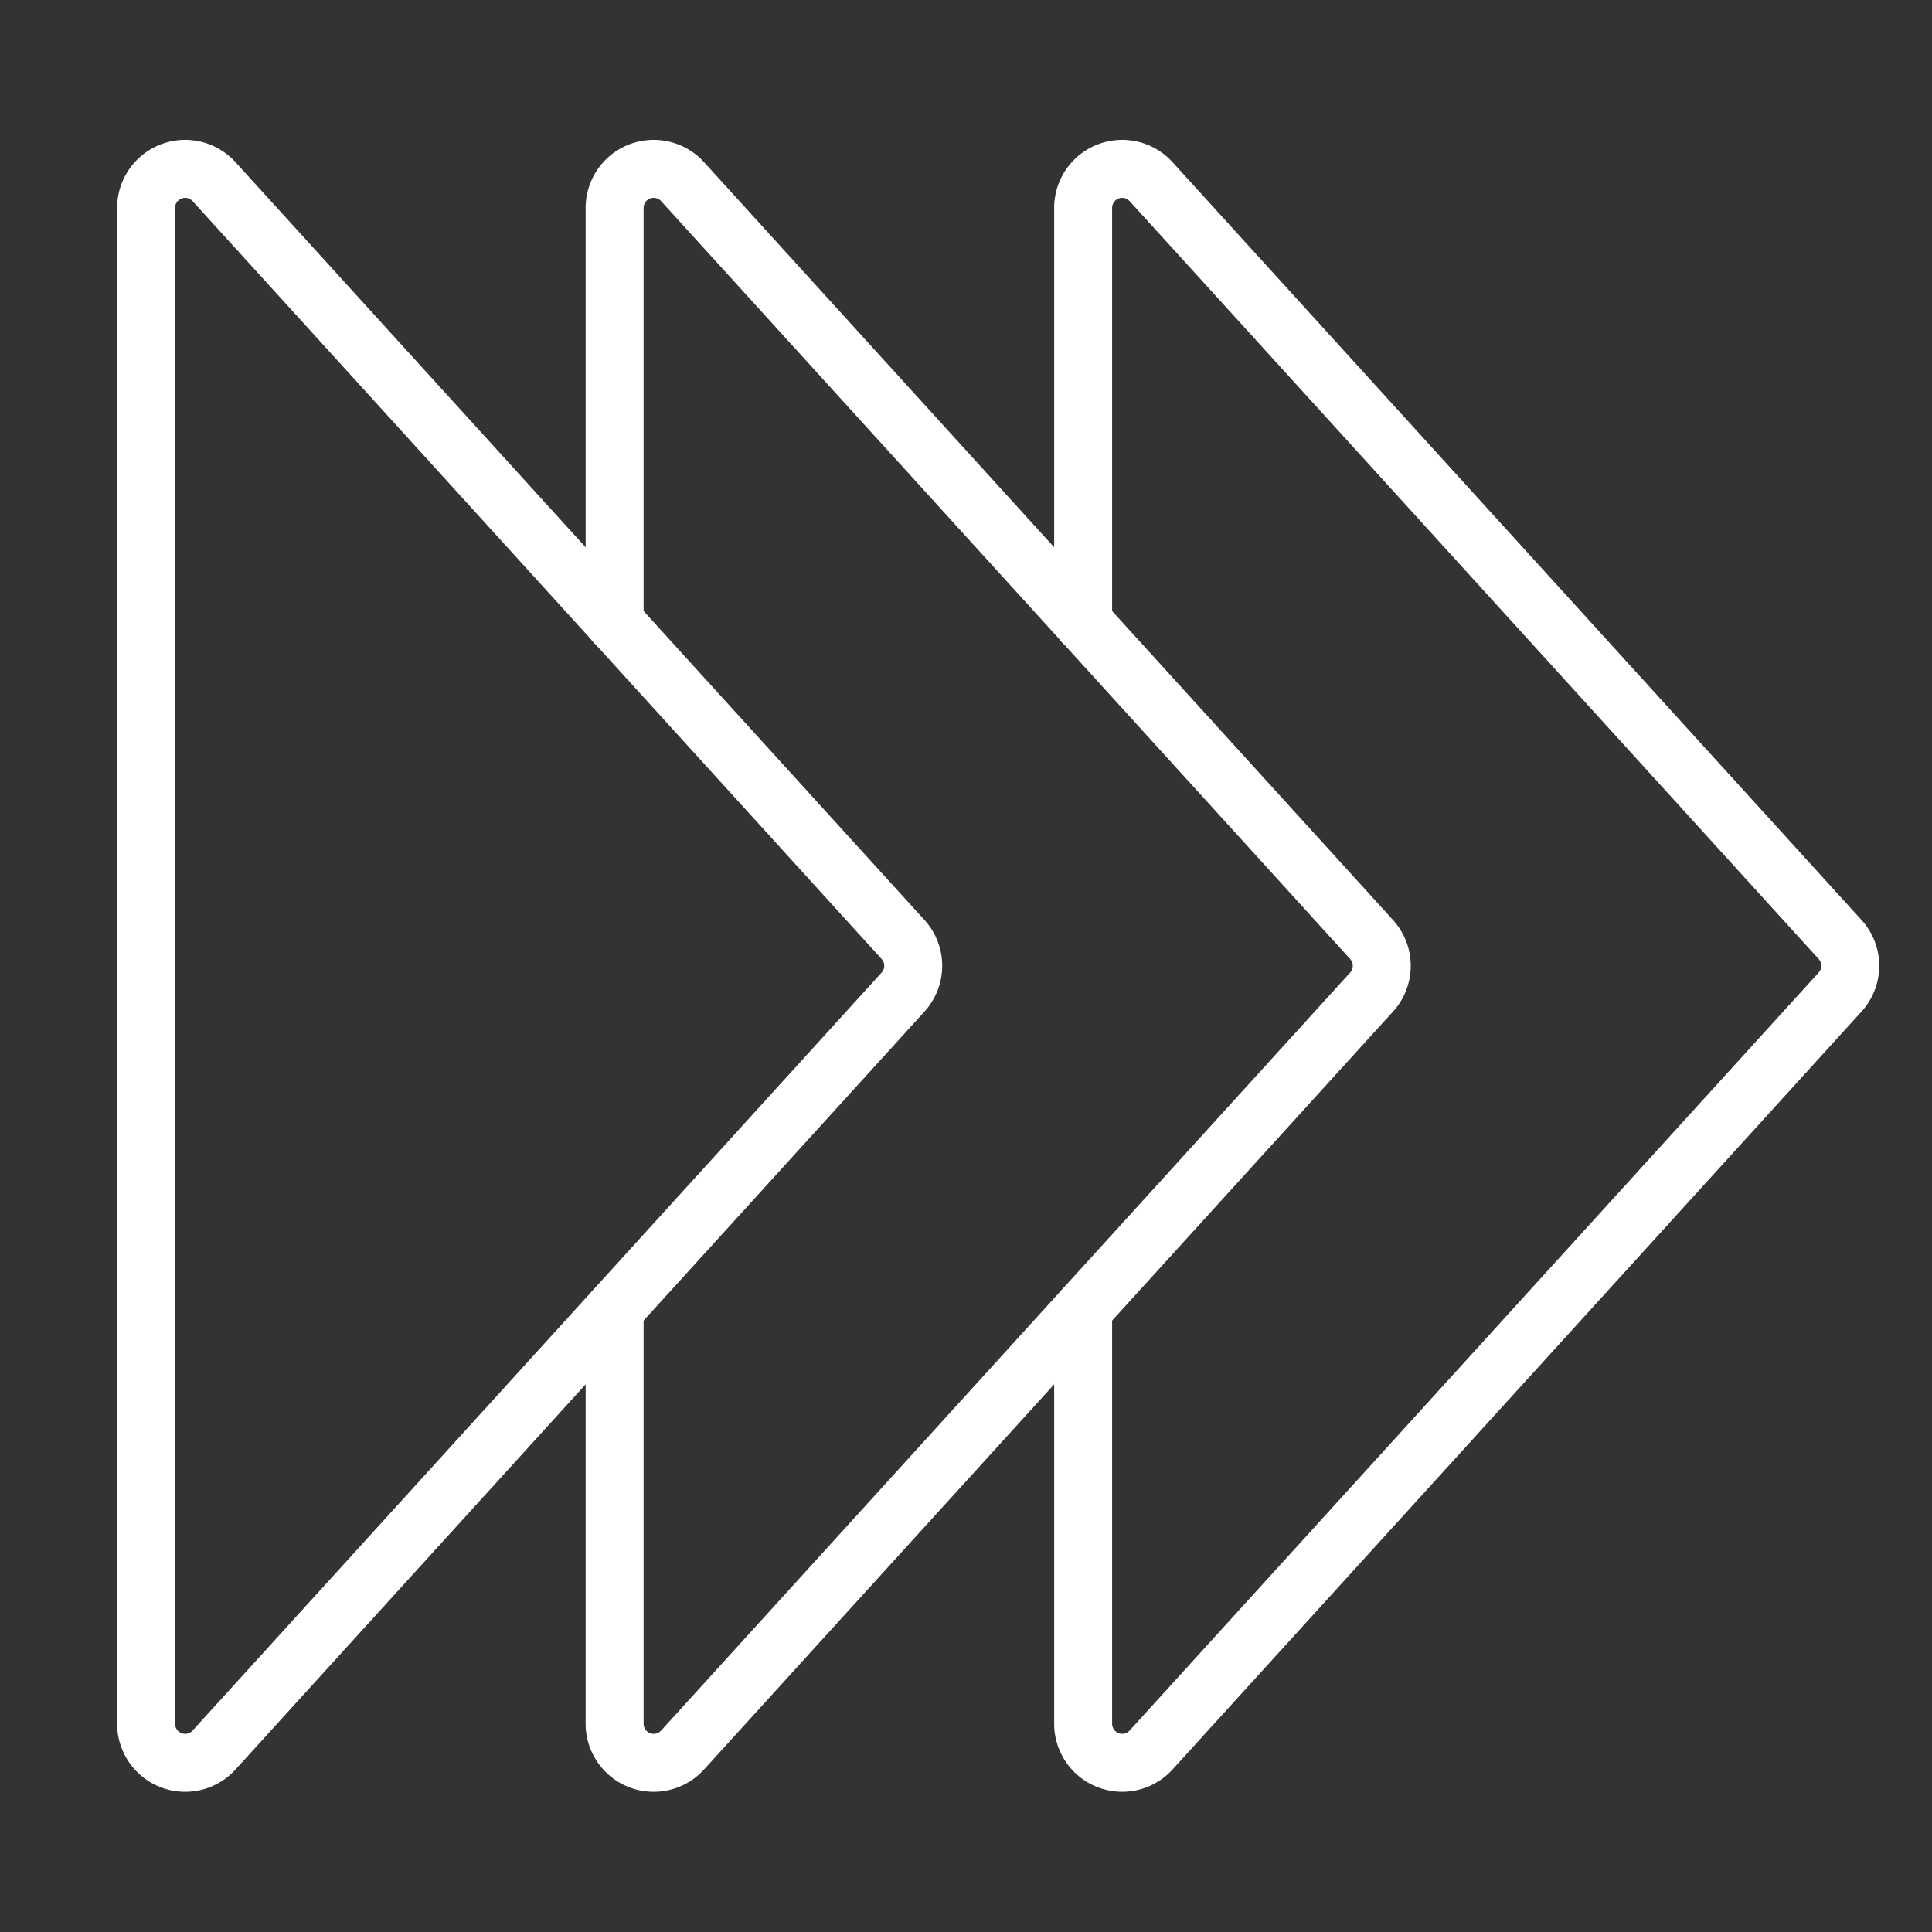<?xml version="1.0" encoding="UTF-8"?>
<svg xmlns="http://www.w3.org/2000/svg" viewBox="-1.5 -1.5 100 100" height="100" width="100" id="Navigation-Arrows-Right--Streamline-Ultimate">
  <rect x="-1.5" y="-1.5" width="100" height="100" fill="#333333" stroke="none"/>
  <desc>Navigation Arrows Right Streamline Icon: https://streamlinehq.com</desc>
  <path d="M30.313 30.717V9.259a2.021 2.021 0 0 1 3.516 -1.358l35.664 39.228a2.021 2.021 0 0 1 0 2.72L33.829 89.082a2.021 2.021 0 0 1 -3.516 -1.378v-21.421" fill="none" stroke="#ffffff" stroke-linecap="round" stroke-linejoin="round" stroke-width="3"></path>
  <path d="M6.062 87.704V9.259a2.021 2.021 0 0 1 3.516 -1.358l35.664 39.228a2.021 2.021 0 0 1 0 2.72L9.579 89.082a2.021 2.021 0 0 1 -3.516 -1.378Z" fill="none" stroke="#ffffff" stroke-linecap="round" stroke-linejoin="round" stroke-width="3"></path>
  <path d="M54.563 30.717V9.259a2.021 2.021 0 0 1 3.516 -1.358l35.664 39.228a2.021 2.021 0 0 1 0 2.72l-35.664 39.232a2.021 2.021 0 0 1 -3.516 -1.362V66.283" fill="none" stroke="#ffffff" stroke-linecap="round" stroke-linejoin="round" stroke-width="3"></path>
</svg>
